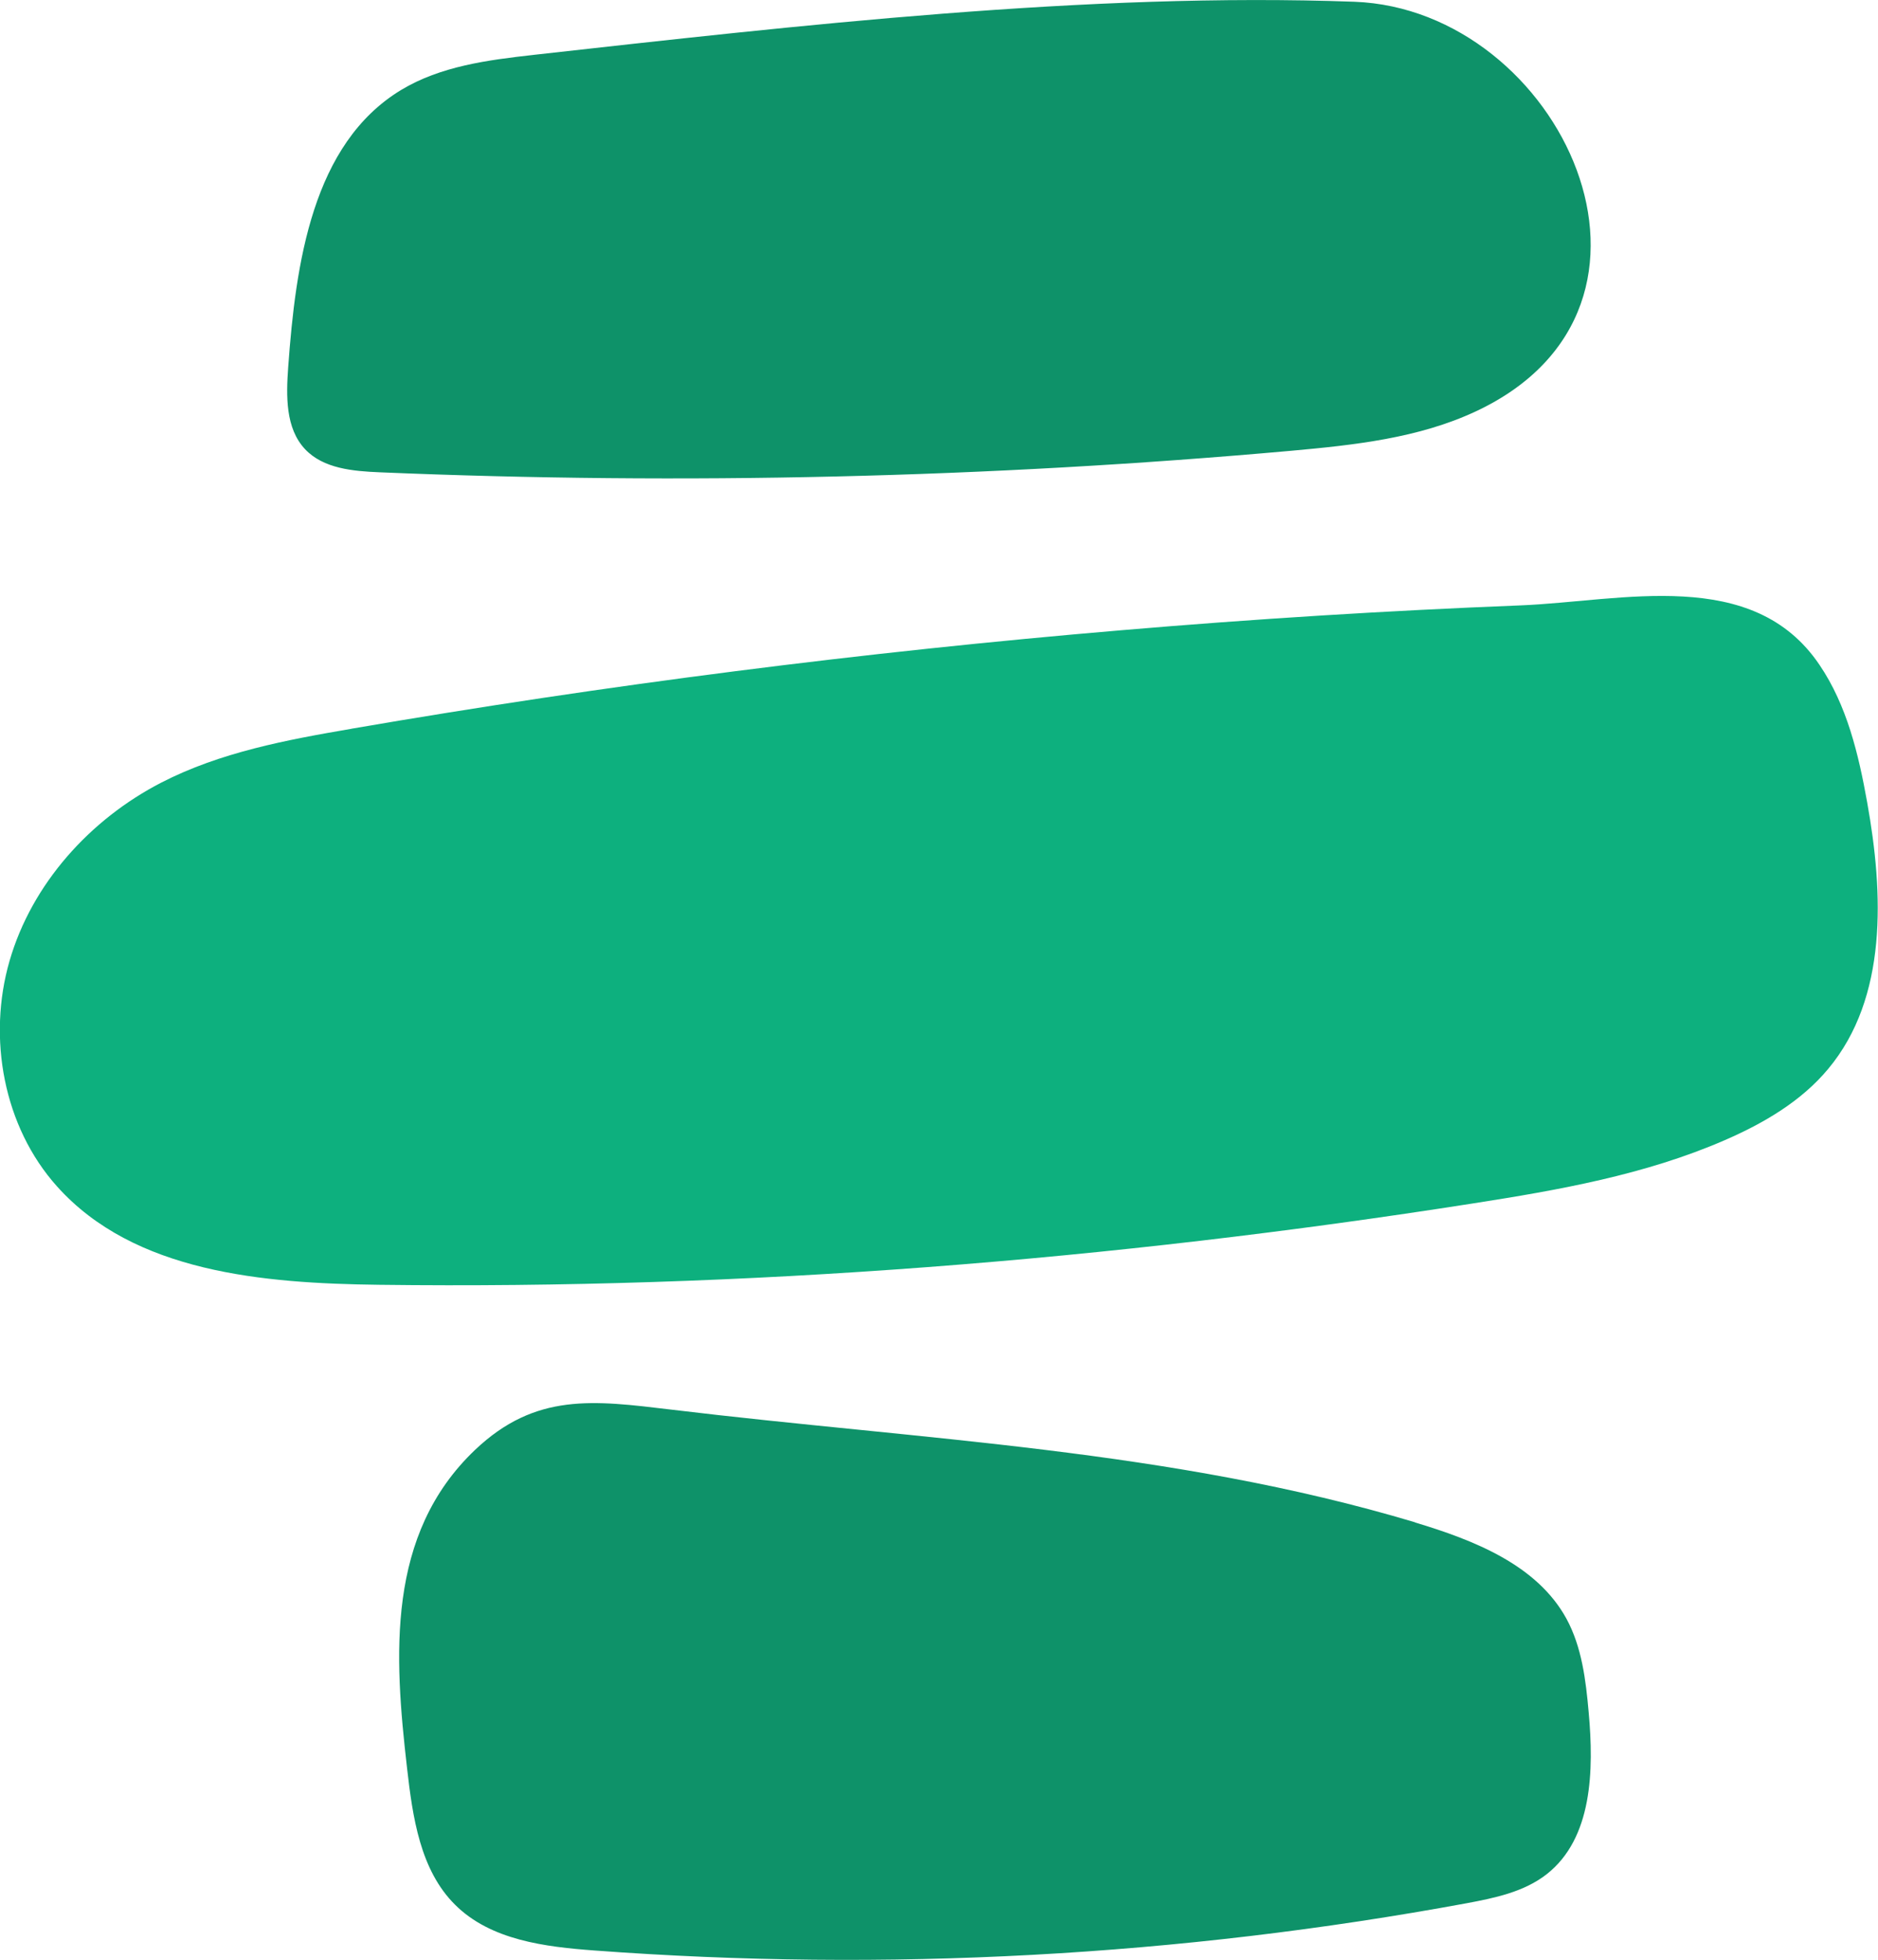 <svg width="209" height="218" viewBox="0 0 209 218" fill="none" xmlns="http://www.w3.org/2000/svg">
<g clip-path="url(#clip0_116_1060)">
<path d="M59.36 6.109C54.271 6.676 49.023 7.366 44.644 10.005C34.751 15.99 32.907 29.306 32.073 40.834C31.843 44.039 31.754 47.634 33.953 49.971C35.992 52.132 39.289 52.415 42.268 52.539C76.061 53.956 109.961 53.159 143.648 50.148C150.686 49.511 157.867 48.749 164.25 45.757C189.249 34.07 173.682 1.045 150.722 0.195C121.113 -0.885 88.774 2.833 59.342 6.109H59.36Z" fill="#0E9269"/>
<path d="M39.13 81.066C31.878 82.305 24.503 83.687 17.96 87.051C10.017 91.142 3.546 98.313 1.064 106.884C-1.418 115.454 0.39 125.335 6.347 131.976C14.929 141.556 29.29 142.76 42.162 142.919C82.905 143.433 123.666 140.174 163.913 133.87C173.452 132.383 183.079 130.683 191.926 126.84C196.252 124.963 200.454 122.52 203.468 118.89C210.082 110.957 209.621 99.411 207.794 89.247C206.837 83.899 205.543 78.463 202.493 73.965C195.082 62.969 180.526 66.882 169.214 67.343C154.392 67.927 139.605 68.848 124.819 70.105C96.114 72.531 67.498 76.179 39.094 81.066H39.13Z" fill="#0DB07E"/>
<path d="M157.477 169.357C164.019 171.322 171.04 174.067 174.321 180.052C176.04 183.204 176.484 186.887 176.803 190.482C177.388 196.928 177.228 204.489 172.122 208.491C169.604 210.456 166.36 211.129 163.222 211.714C131.272 217.61 98.578 219.381 66.186 216.973C60.636 216.566 54.608 215.822 50.654 211.891C46.754 208.03 45.921 202.134 45.3 196.68C43.864 184.196 42.96 170.703 52.871 161.282C59.608 154.89 66.079 155.775 74.678 156.802C102.621 160.184 130.279 161.211 157.477 169.339V169.357Z" fill="#0E9269"/>
</g>
<defs>
<clipPath id="clip0_116_1060">
<rect width="209" height="218" fill="white"/>
</clipPath>
</defs>
</svg>
